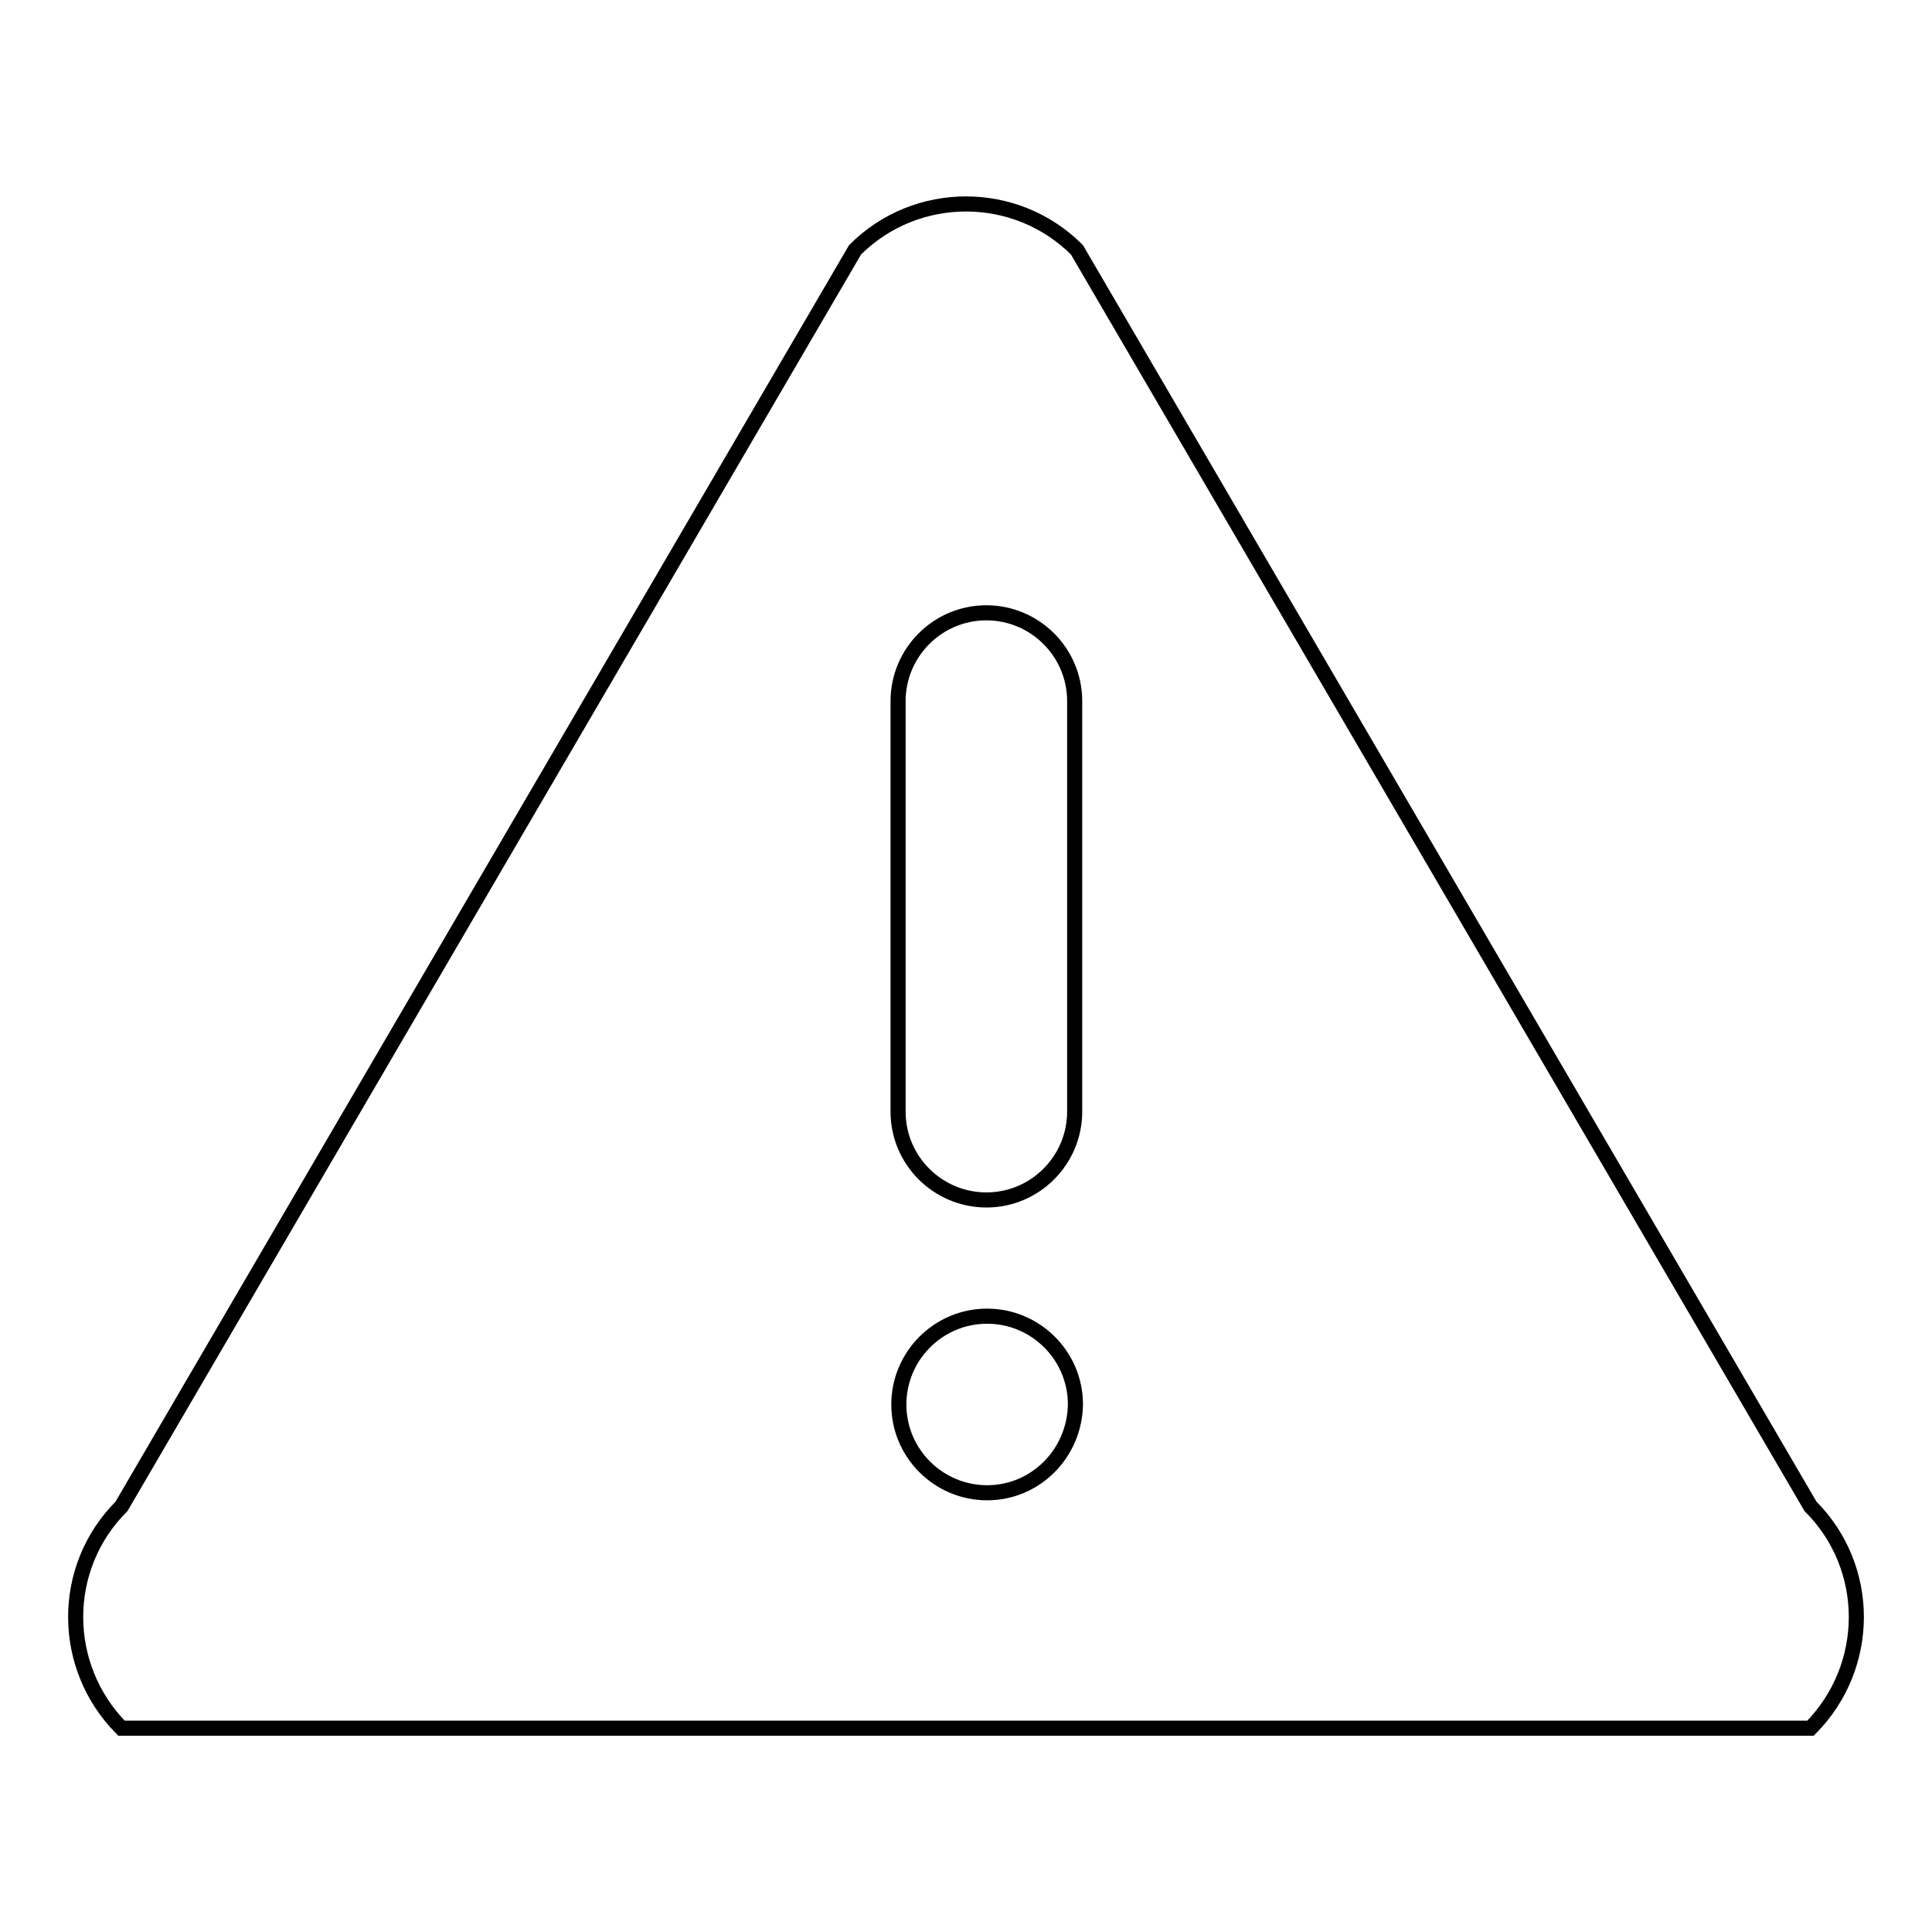 <?xml version="1.0" encoding="utf-8"?>
<!-- Svg Vector Icons : http://www.onlinewebfonts.com/icon -->
<!DOCTYPE svg PUBLIC "-//W3C//DTD SVG 1.1//EN" "http://www.w3.org/Graphics/SVG/1.1/DTD/svg11.dtd">
<svg version="1.1" xmlns="http://www.w3.org/2000/svg" xmlns:xlink="http://www.w3.org/1999/xlink" x="0px" y="0px" viewBox="0 0 256 256" enable-background="new 0 0 256 256" xml:space="preserve">
<g><g><g><path stroke-width="2" fill-opacity="0" stroke="#000000"  d="M239.9,199.6L142.7,33.1c-8.1-8.1-21.3-8.1-29.4,0L16.1,199.6c-8.1,8.1-8.1,21.2,0,29.4h223.8C248,220.8,248,207.7,239.9,199.6z M119,92.9c0-6.4,5.2-11.7,11.7-11.7c6.4,0,11.7,5.2,11.7,11.7v54.4c0,6.4-5.2,11.7-11.7,11.7c-6.4,0-11.7-5.2-11.7-11.7V92.9z M130.8,197.8c-6.4,0-11.7-5.2-11.7-11.7c0-6.4,5.2-11.7,11.7-11.7c6.4,0,11.7,5.2,11.7,11.7C142.4,192.6,137.2,197.8,130.8,197.8z"/></g></g></g>
</svg>